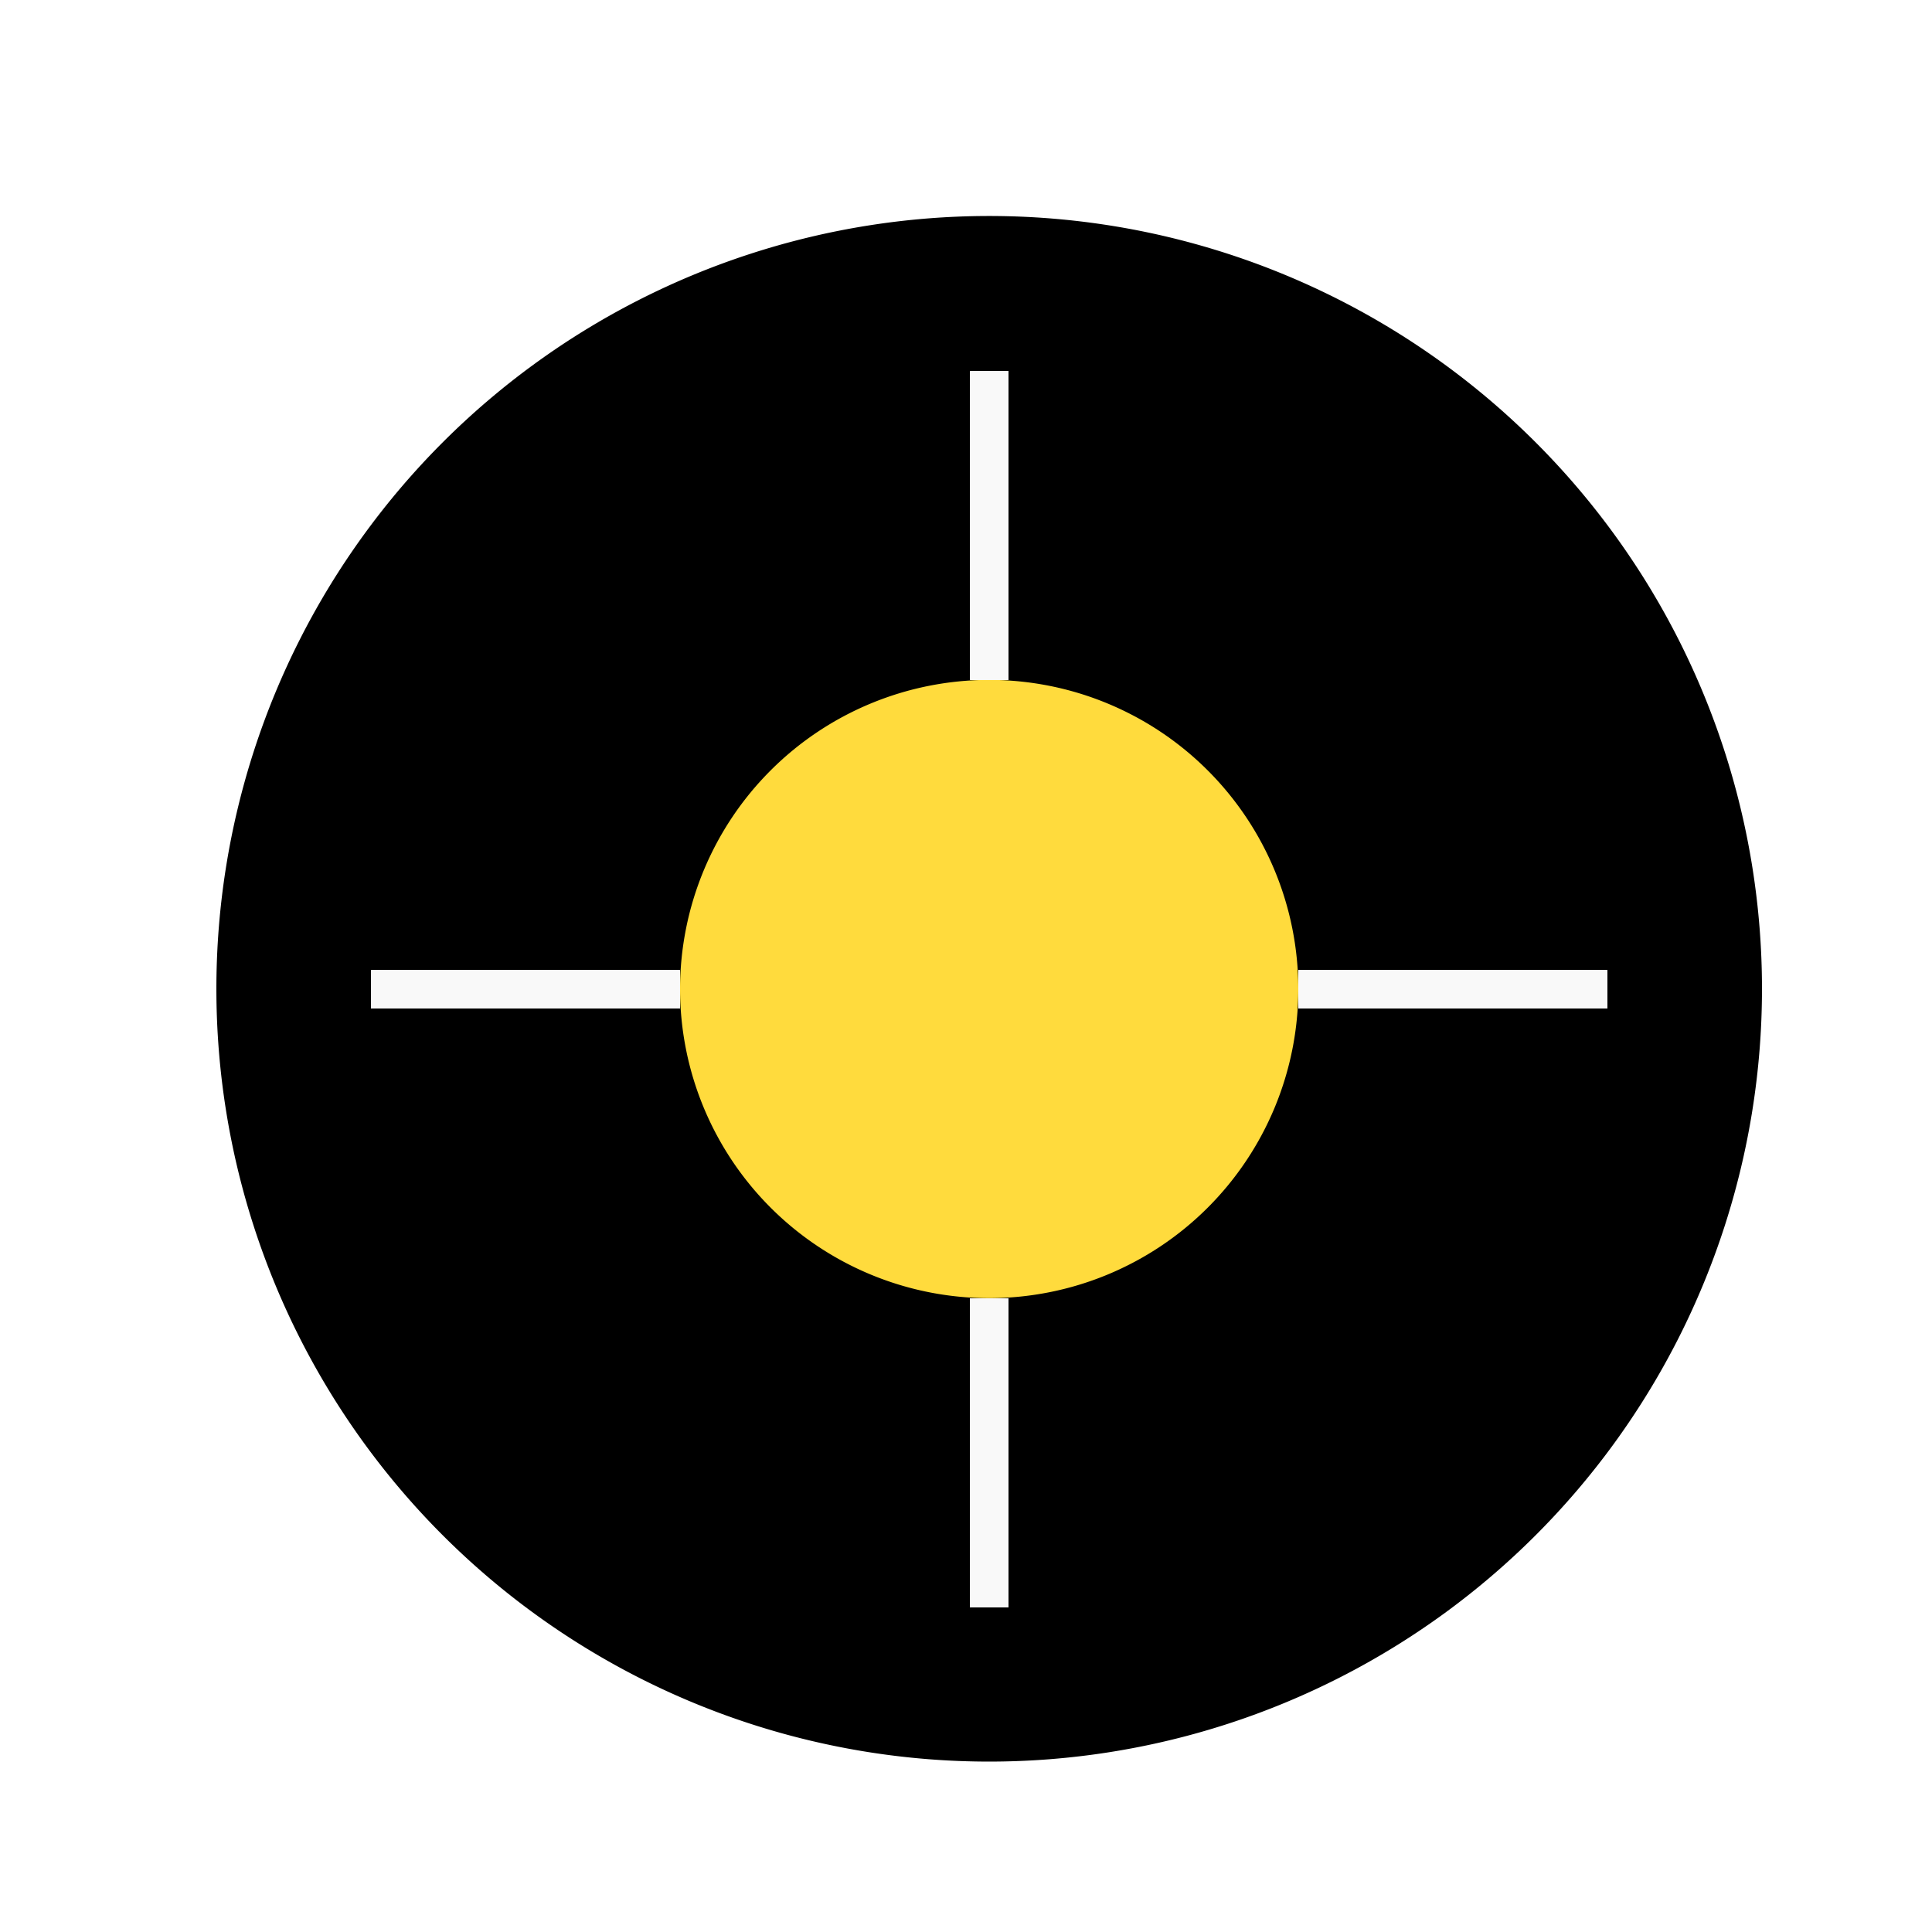 <!--

Generated by DrawGPT.
Free, open source, AI generated images in SVG, PNG, and HTML Canvas format.
https://drawgpt.ai

Created: 2023-09-27T01:04:49.152Z
Link: https://drawgpt.ai/prompt/77337/

-->
<svg xmlns="http://www.w3.org/2000/svg" xmlns:xlink="http://www.w3.org/1999/xlink" width="500" height="500"><defs/><g><rect fill="#ffffff" stroke="none" x="0" y="0" width="512" height="512"/><path fill="#000000" stroke="none" paint-order="stroke fill markers" d=" M 456 256 A 200 200 0 1 1 456 255.8"/><path fill="#000000" stroke="none" paint-order="stroke fill markers" d=" M 206 306 L 306 306 L 256 406 Z"/><path fill="#000000" stroke="none" paint-order="stroke fill markers" d=" M 256 406 C 206 306 206 306 256 306 C 306 306 306 306 256 406 Z"/><path fill="#000000" stroke="none" paint-order="stroke fill markers" d=" M 351.106 286.902 A 100 100 0 0 1 160.894 286.902 L 256 256 Z"/><path fill="#ffdb3d" stroke="none" paint-order="stroke fill markers" d=" M 336 256 A 80 80 0 1 1 336 255.92"/><path fill="none" stroke="#f9f9f9" paint-order="fill stroke markers" d=" M 256 176 L 256 96 M 256 336 L 256 416 M 176 256 L 96 256 M 336 256 L 416 256" stroke-miterlimit="10" stroke-width="10" stroke-dasharray=""/></g></svg>